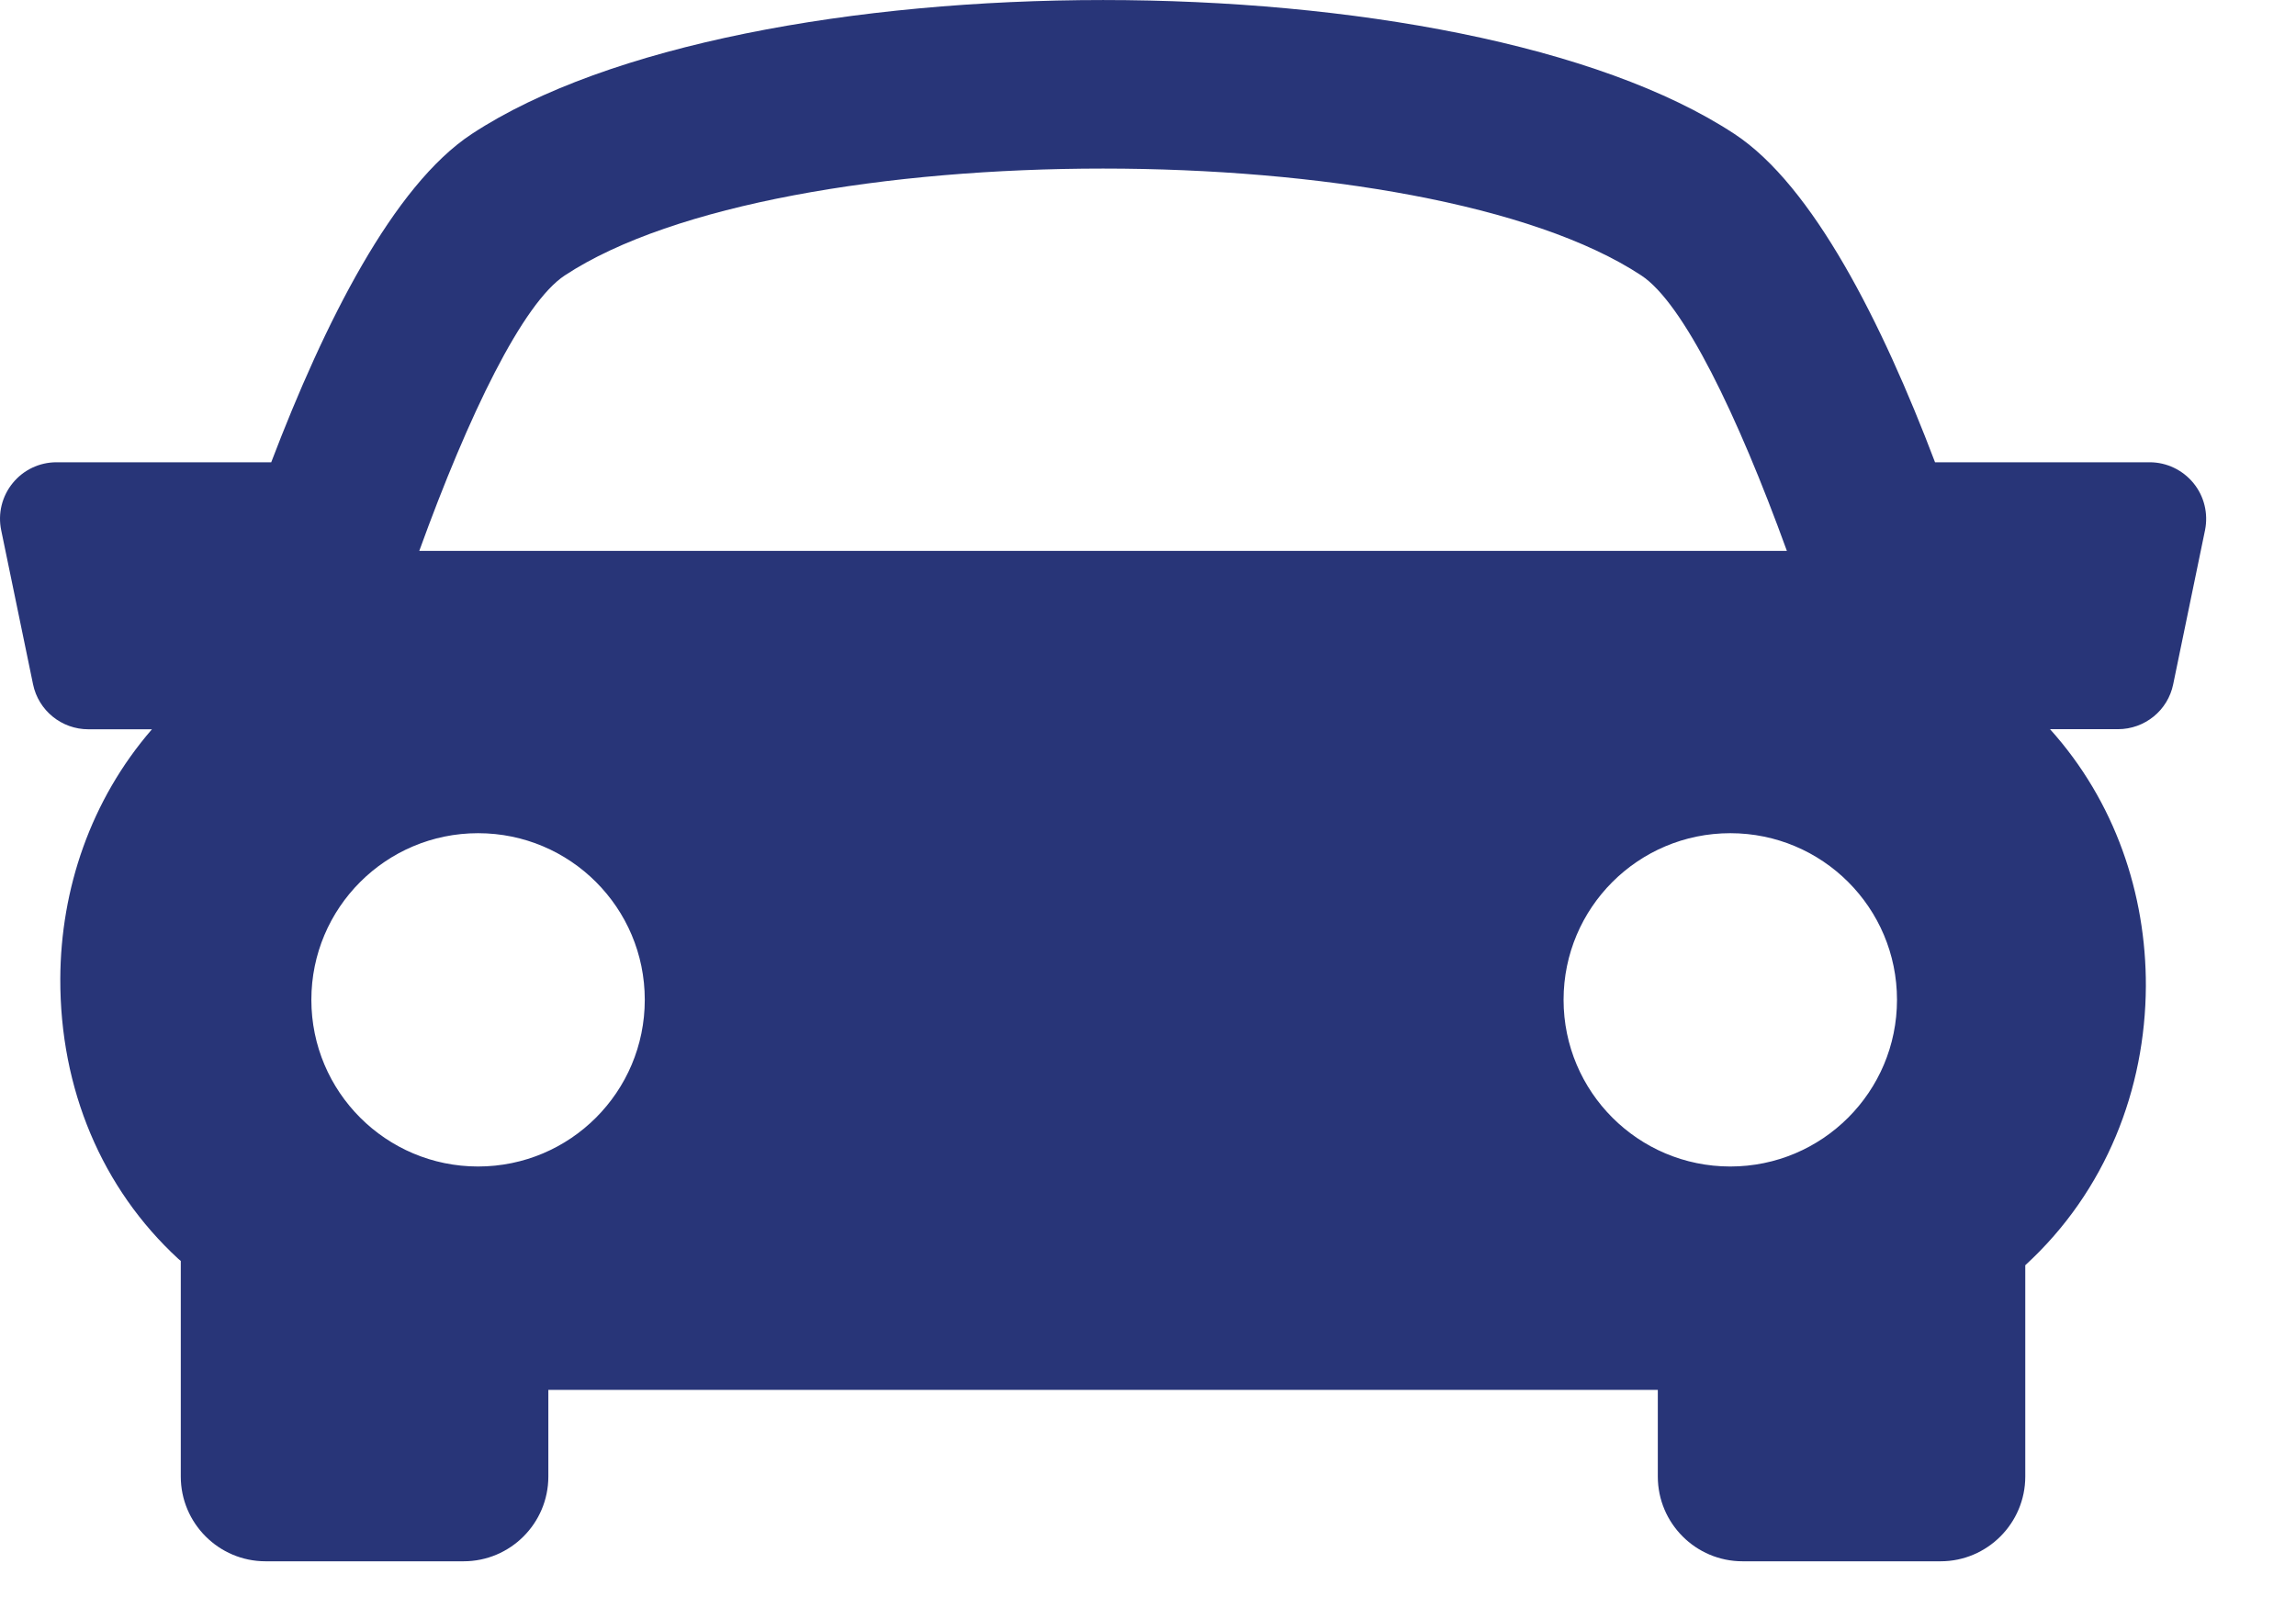 <svg width="23" height="16" viewBox="0 0 23 16" fill="none" xmlns="http://www.w3.org/2000/svg">
<path d="M21.973 4.84C21.865 4.708 21.704 4.631 21.534 4.631H19.384C18.853 3.231 18.161 1.859 17.375 1.342C14.656 -0.447 7.445 -0.447 4.726 1.342C3.939 1.86 3.25 3.233 2.717 4.631H0.566C0.395 4.631 0.234 4.708 0.127 4.84C0.02 4.971 -0.023 5.145 0.012 5.312L0.331 6.855C0.385 7.118 0.617 7.306 0.885 7.306H1.522C0.907 8.016 0.608 8.909 0.604 9.803C0.6 10.908 1.02 11.906 1.787 12.612C1.795 12.62 1.803 12.625 1.811 12.632V14.792C1.811 15.26 2.192 15.641 2.66 15.641H4.644C5.113 15.641 5.493 15.26 5.493 14.792V13.924H16.607V14.792C16.607 15.26 16.987 15.641 17.456 15.641H19.44C19.907 15.641 20.288 15.26 20.288 14.792V12.675C21.102 11.929 21.491 10.904 21.496 9.88C21.499 8.956 21.188 8.029 20.536 7.305H21.216C21.485 7.305 21.717 7.117 21.77 6.854L22.089 5.31C22.122 5.145 22.081 4.972 21.973 4.84ZM5.658 2.759C7.825 1.332 14.275 1.332 16.441 2.759C16.862 3.035 17.404 4.152 17.9 5.519H4.2C4.695 4.152 5.237 3.036 5.658 2.759ZM3.119 10.016C3.119 9.094 3.867 8.347 4.789 8.347C5.712 8.347 6.459 9.094 6.459 10.016C6.459 10.938 5.712 11.686 4.789 11.686C3.867 11.686 3.119 10.938 3.119 10.016ZM17.333 11.686C16.411 11.686 15.663 10.938 15.663 10.016C15.663 9.094 16.411 8.347 17.333 8.347C18.256 8.347 19.003 9.094 19.003 10.016C19.003 10.938 18.255 11.686 17.333 11.686Z" fill="#283578"/>
</svg>
